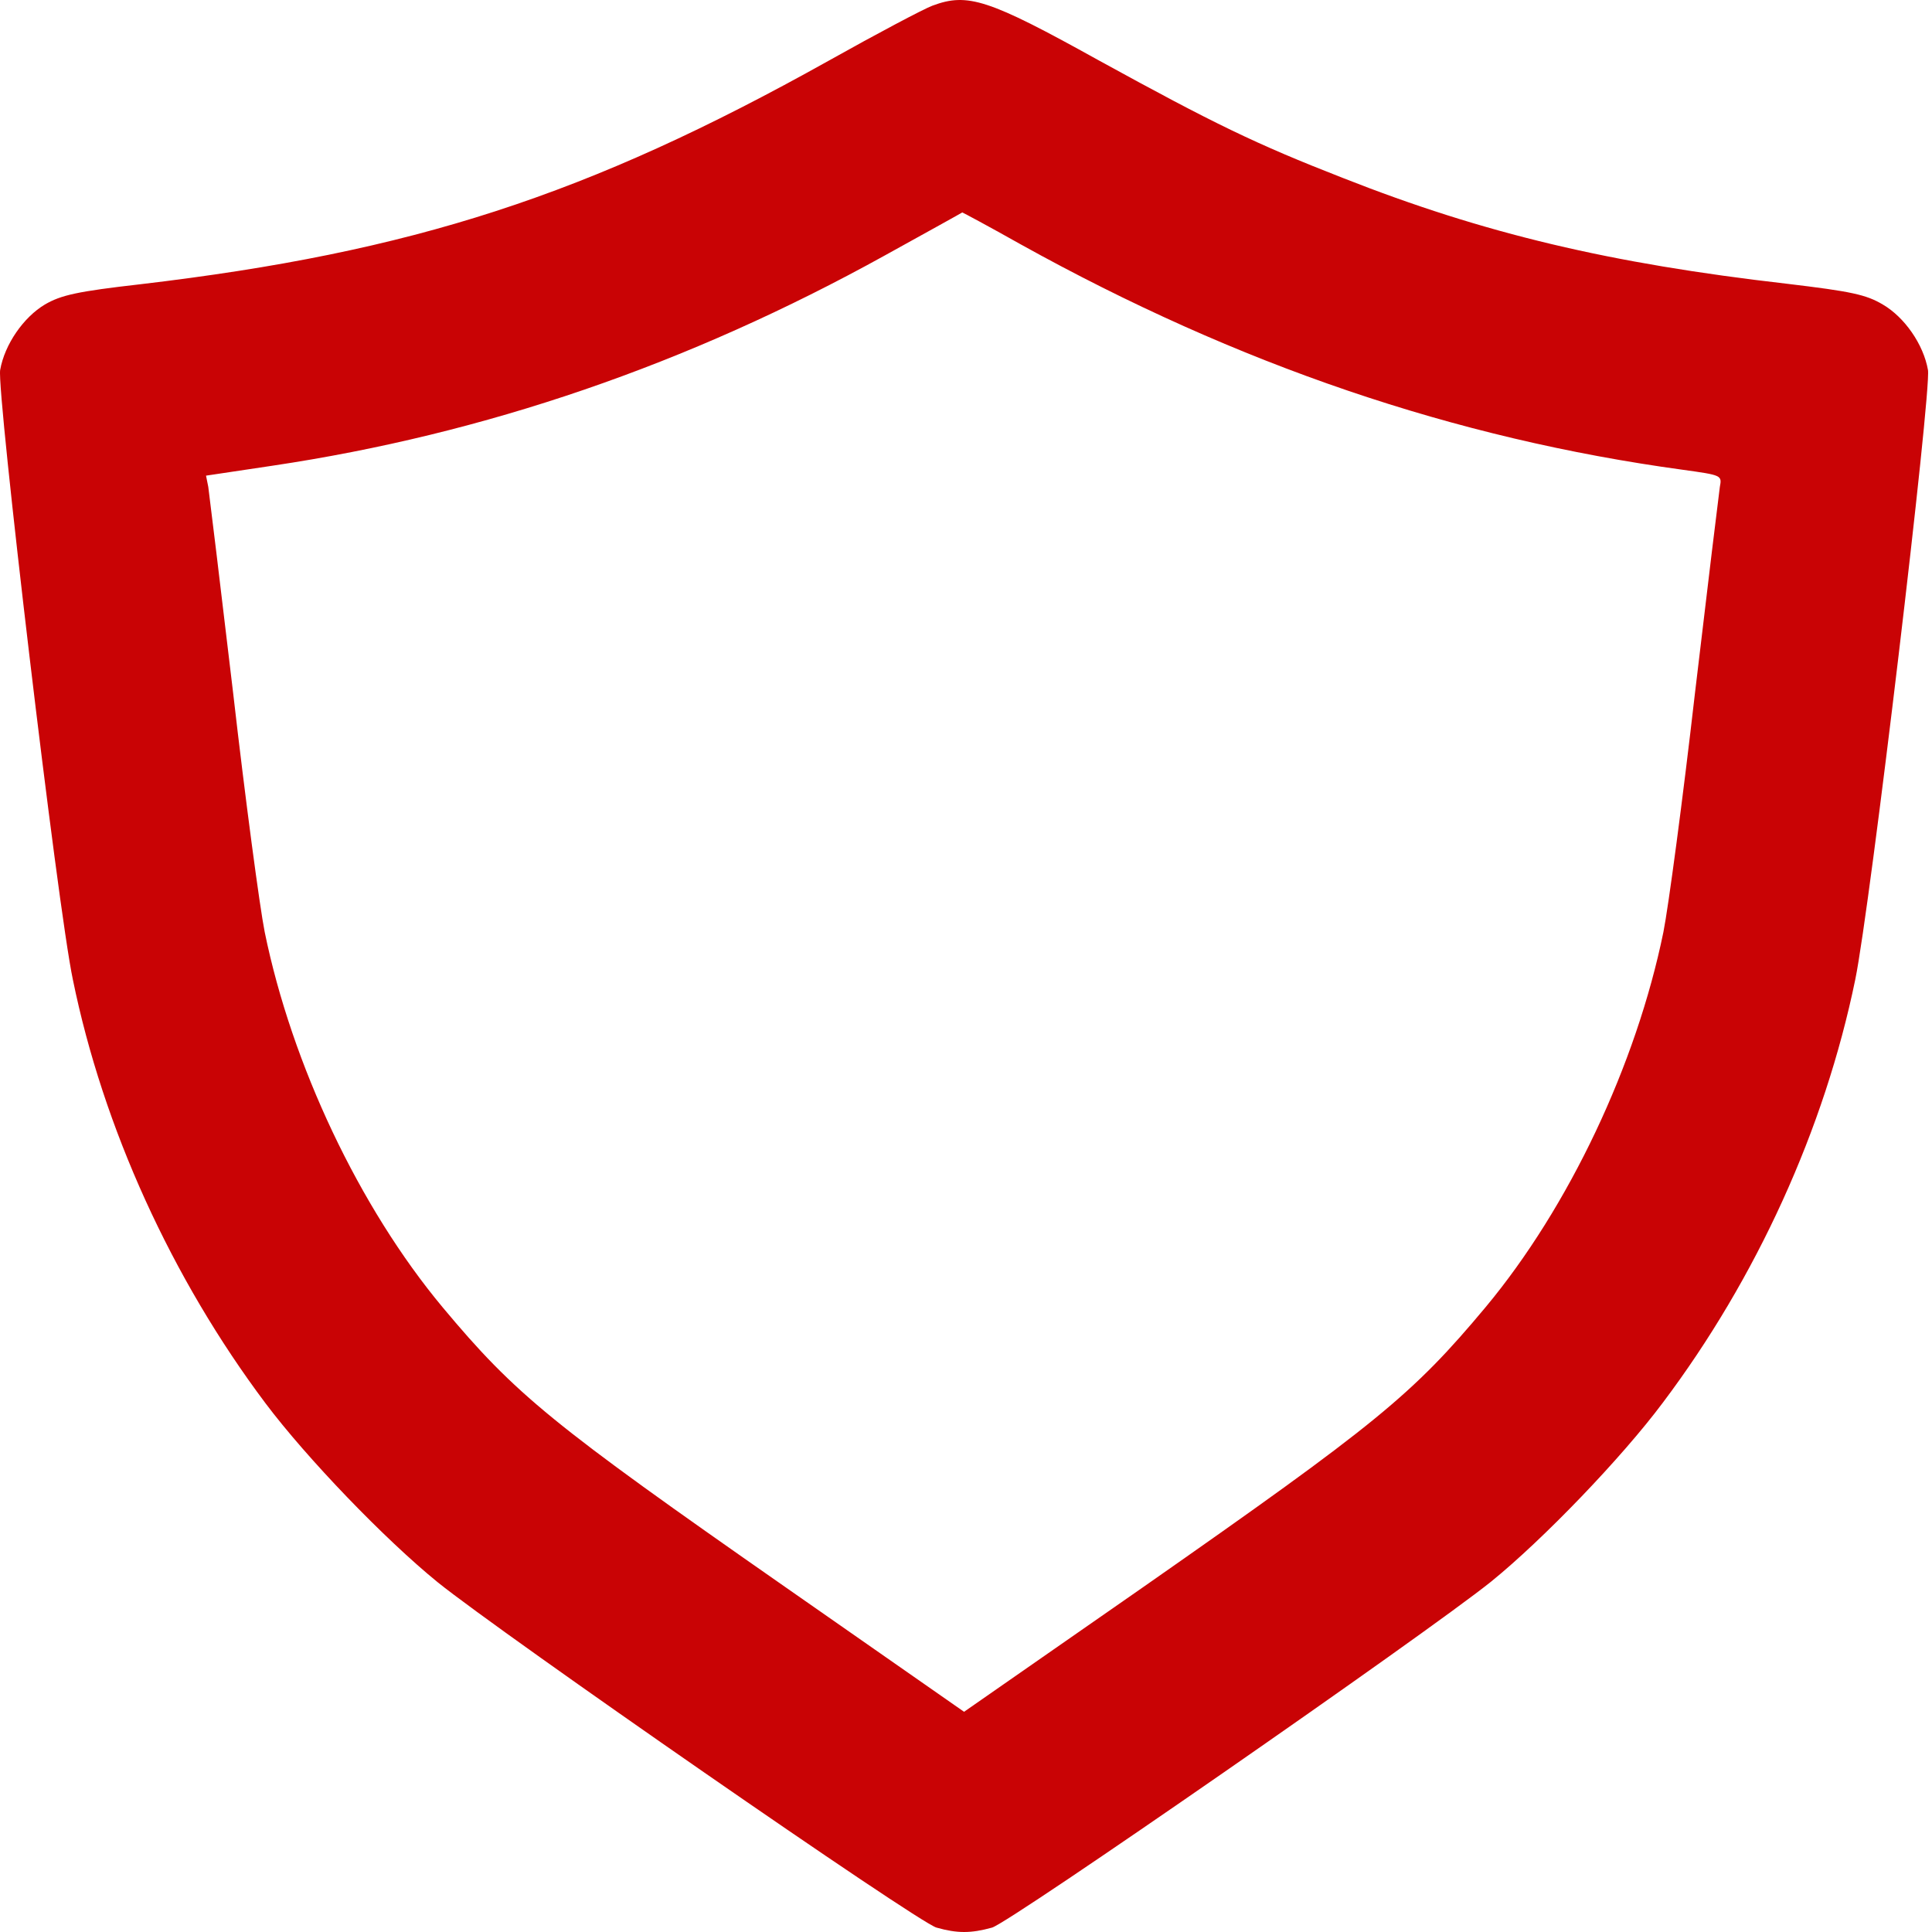 <?xml version="1.0" encoding="UTF-8"?> <svg xmlns="http://www.w3.org/2000/svg" width="184" height="184" viewBox="0 0 184 184" fill="none"> <path d="M88.805 0.539C87.988 0.84 83.517 3.205 78.916 5.785C55.912 18.641 39.272 24.016 13.387 27.069C7.367 27.756 5.819 28.1 4.271 29.003C2.251 30.207 0.445 32.787 0.015 35.238C-0.329 37.259 5.475 86.363 6.937 93.285C9.818 107.389 16.354 121.75 25.297 133.66C29.21 138.863 36.606 146.56 41.68 150.687C47.871 155.675 87.429 183.108 89.192 183.581C91.17 184.14 92.46 184.14 94.481 183.581C96.244 183.065 135.716 155.675 141.994 150.644C146.981 146.603 154.463 138.82 158.376 133.574C167.276 121.75 173.769 107.518 176.693 93.285C178.112 86.406 183.96 37.259 183.616 35.238C183.186 32.787 181.38 30.207 179.316 29.003C177.725 28.057 176.306 27.756 170.2 27.026C153.345 25.091 141.349 22.253 127.933 16.964C119.549 13.696 115.593 11.761 104.629 5.742C94.094 -0.106 92.159 -0.708 88.805 0.539ZM97.233 23.285C117.915 34.765 138.554 41.774 160.268 44.741C163.966 45.257 164.009 45.257 163.794 46.374C163.708 46.977 162.633 55.791 161.429 65.982C160.268 76.129 158.892 86.406 158.419 88.77C155.839 101.369 149.432 114.956 141.478 124.502C134.512 132.843 131.072 135.638 108.928 151.117L91.815 163.028L74.745 151.117C52.558 135.638 49.118 132.843 42.153 124.502C34.198 114.956 27.791 101.369 25.211 88.77C24.738 86.406 23.363 76.129 22.202 65.982C20.998 55.791 19.923 46.977 19.837 46.374L19.622 45.3L25.942 44.354C46.151 41.344 65.501 34.722 84.29 24.317C88.332 22.081 91.6 20.275 91.643 20.232C91.686 20.232 94.18 21.565 97.233 23.285Z" fill="#C90305"></path> </svg> 